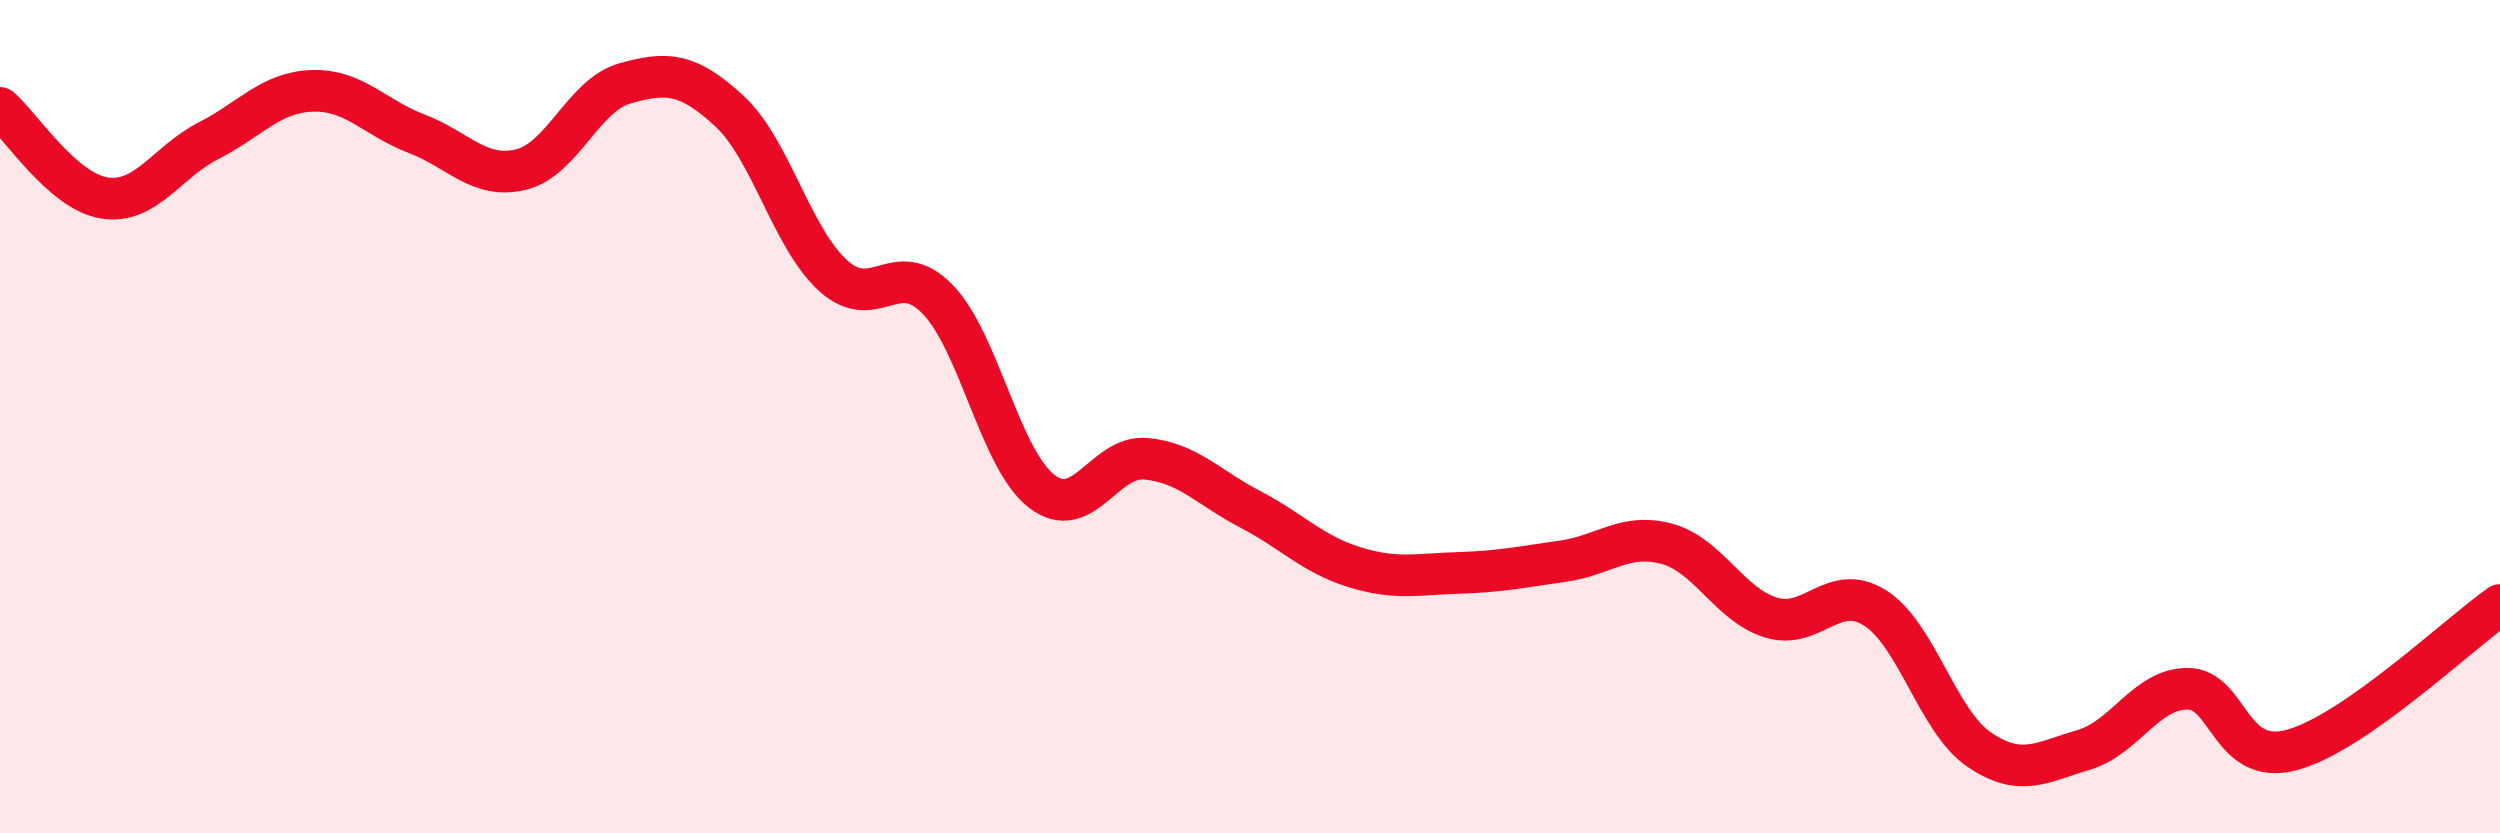 
    <svg width="60" height="20" viewBox="0 0 60 20" xmlns="http://www.w3.org/2000/svg">
      <path
        d="M 0,2.59 C 0.5,3.02 1.5,4.59 2.5,4.75 C 3.5,4.91 4,3.89 5,3.38 C 6,2.87 6.5,2.21 7.5,2.18 C 8.5,2.15 9,2.83 10,3.21 C 11,3.59 11.5,4.31 12.5,4.07 C 13.5,3.83 14,2.28 15,2 C 16,1.72 16.5,1.74 17.5,2.66 C 18.5,3.58 19,5.72 20,6.62 C 21,7.52 21.5,6.15 22.5,7.18 C 23.5,8.21 24,11.02 25,11.79 C 26,12.56 26.5,10.92 27.5,11.01 C 28.5,11.1 29,11.7 30,12.22 C 31,12.74 31.5,13.3 32.5,13.61 C 33.5,13.92 34,13.78 35,13.75 C 36,13.72 36.5,13.61 37.5,13.47 C 38.5,13.33 39,12.78 40,13.05 C 41,13.32 41.5,14.51 42.5,14.82 C 43.5,15.13 44,13.96 45,14.59 C 46,15.22 46.5,17.31 47.5,17.99 C 48.5,18.67 49,18.29 50,18 C 51,17.71 51.5,16.53 52.5,16.53 C 53.5,16.53 53.5,18.4 55,18 C 56.5,17.6 59,15.22 60,14.52L60 20L0 20Z"
        fill="#EB0A25"
        opacity="0.1"
        stroke-linecap="round"
        stroke-linejoin="round"
      />
      <path
        d="M 0,2.59 C 0.5,3.02 1.5,4.59 2.5,4.75 C 3.5,4.91 4,3.89 5,3.38 C 6,2.87 6.5,2.21 7.5,2.18 C 8.5,2.15 9,2.83 10,3.21 C 11,3.59 11.5,4.31 12.5,4.07 C 13.5,3.83 14,2.28 15,2 C 16,1.72 16.5,1.74 17.5,2.66 C 18.5,3.58 19,5.72 20,6.62 C 21,7.52 21.5,6.15 22.5,7.18 C 23.5,8.21 24,11.02 25,11.79 C 26,12.56 26.5,10.92 27.5,11.01 C 28.5,11.1 29,11.7 30,12.22 C 31,12.74 31.5,13.3 32.5,13.61 C 33.5,13.92 34,13.78 35,13.75 C 36,13.72 36.5,13.61 37.5,13.47 C 38.5,13.33 39,12.78 40,13.05 C 41,13.32 41.5,14.51 42.5,14.82 C 43.5,15.13 44,13.96 45,14.59 C 46,15.22 46.5,17.31 47.5,17.99 C 48.5,18.67 49,18.29 50,18 C 51,17.71 51.5,16.53 52.5,16.53 C 53.5,16.53 53.5,18.4 55,18 C 56.5,17.6 59,15.22 60,14.52"
        stroke="#EB0A25"
        stroke-width="1"
        fill="none"
        stroke-linecap="round"
        stroke-linejoin="round"
      />
    </svg>
  